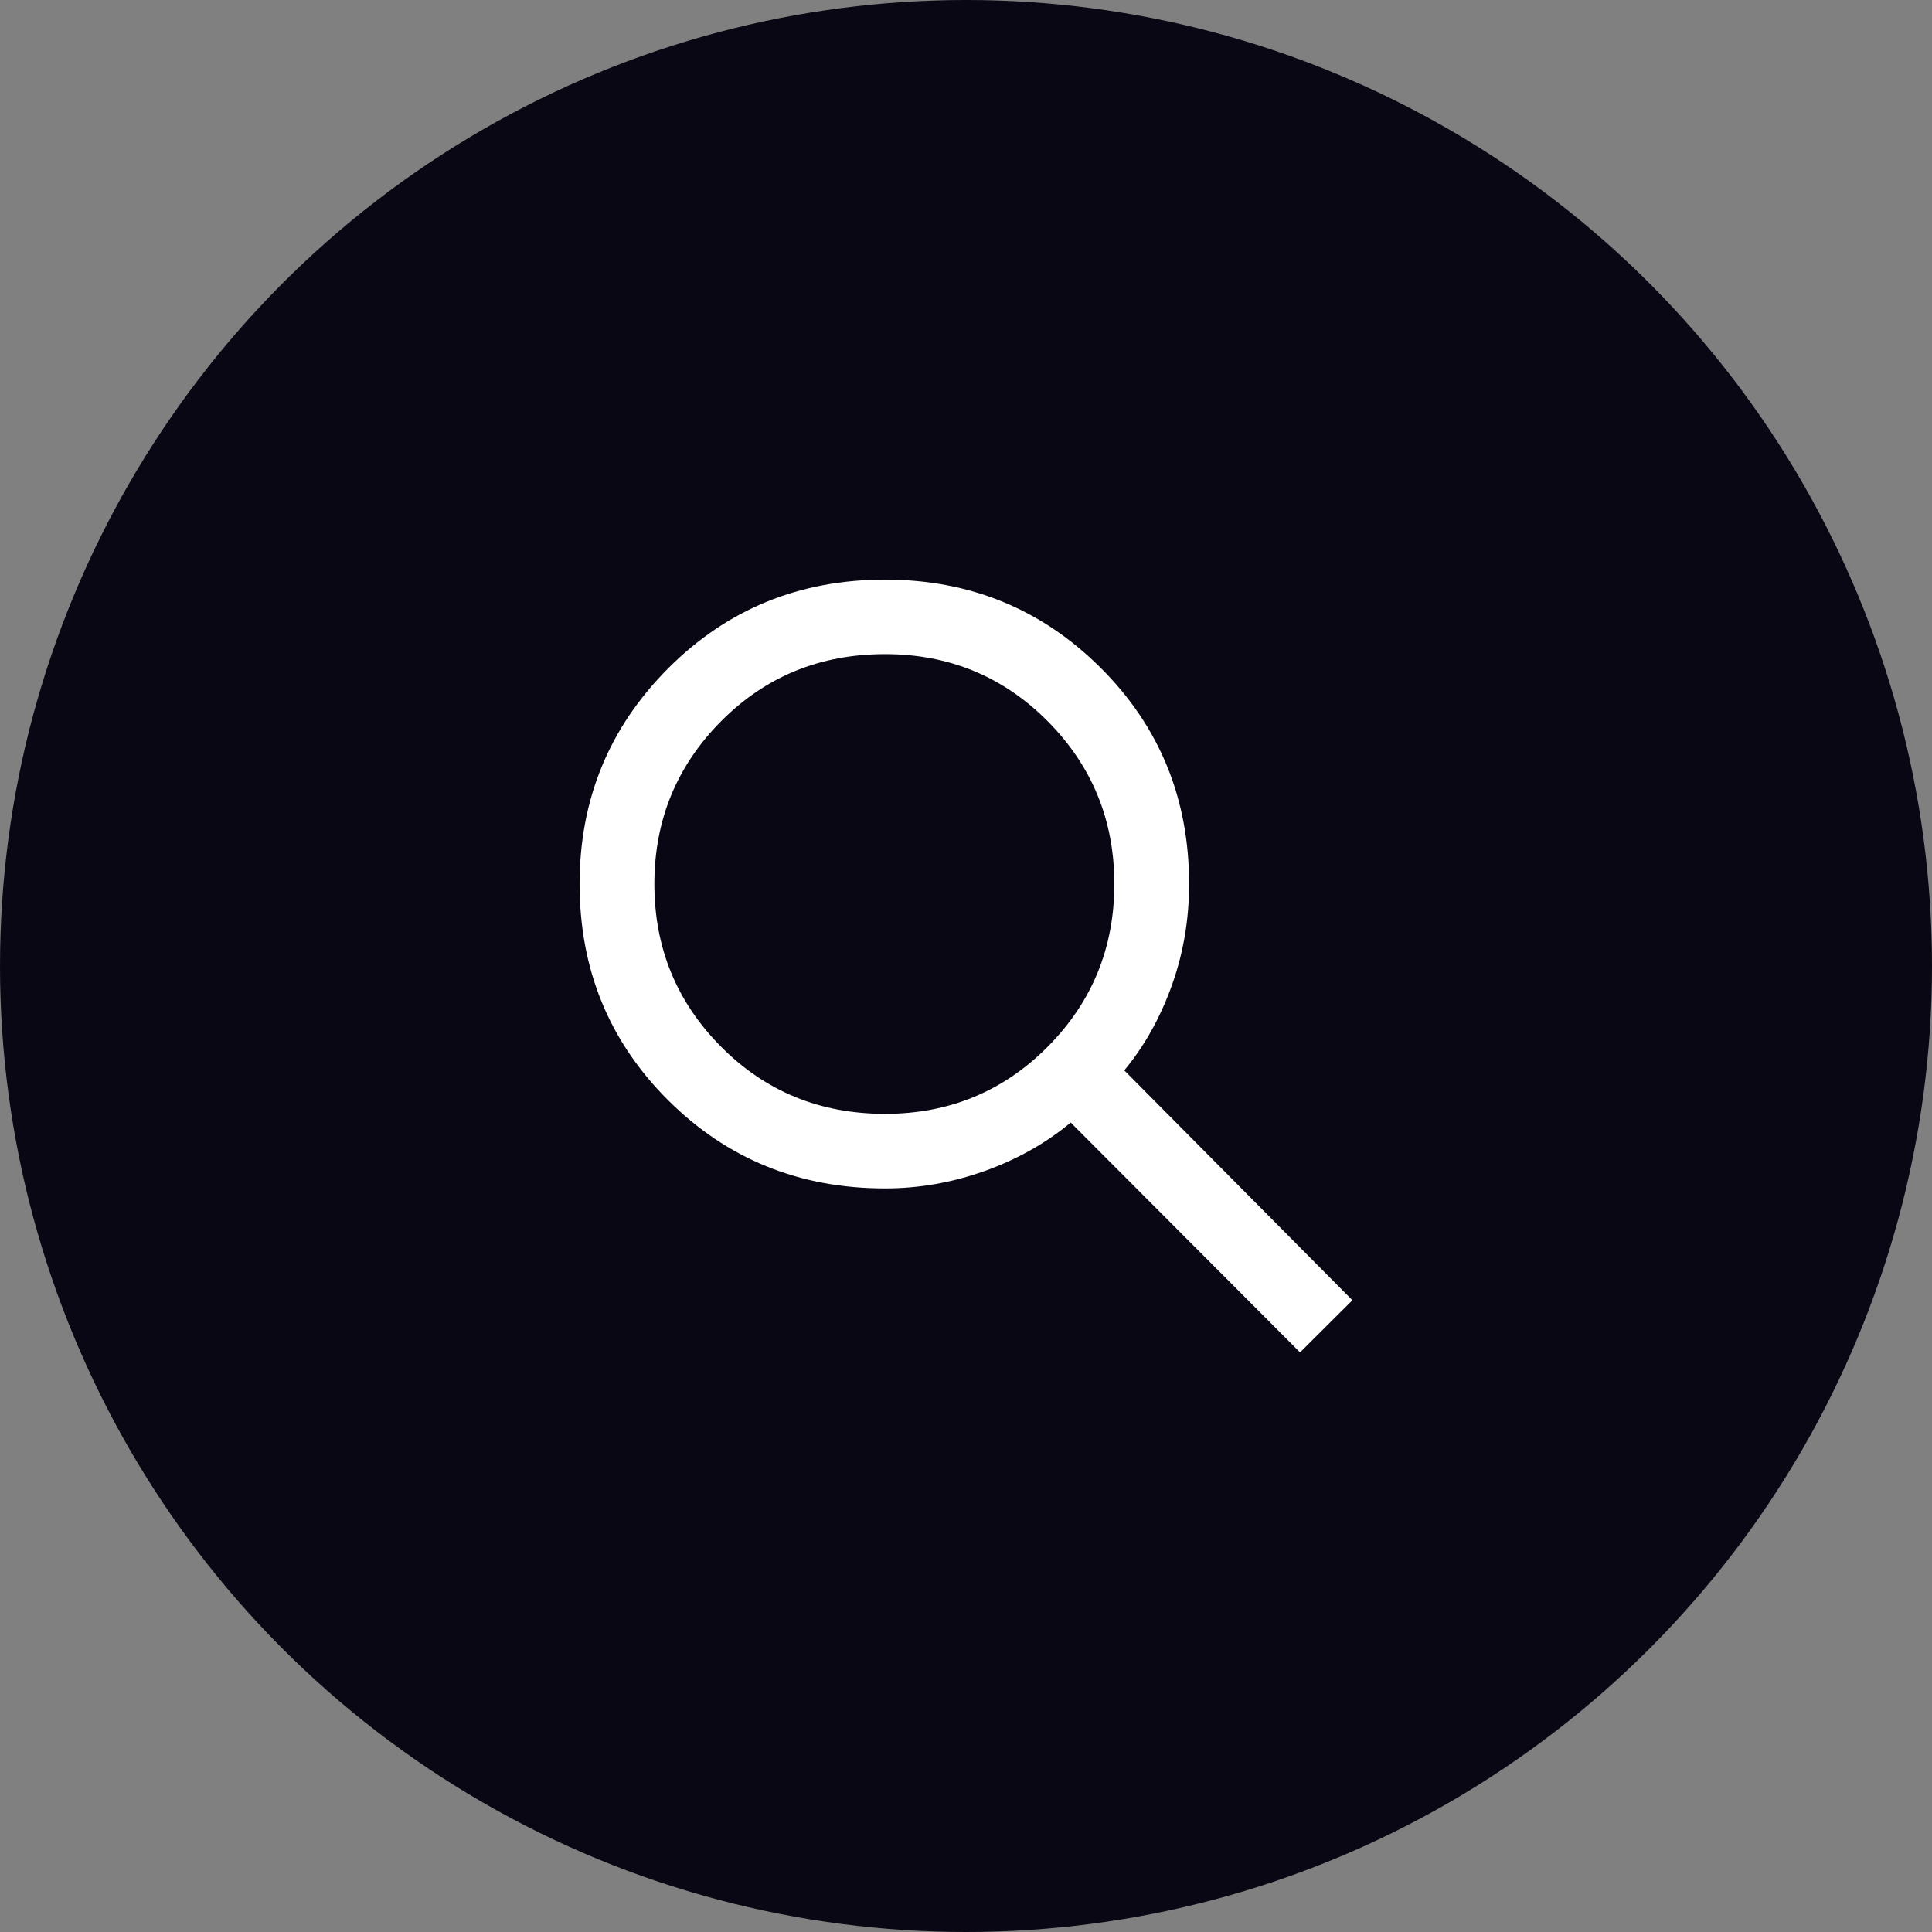 <?xml version="1.0" encoding="UTF-8"?>
<svg width="40px" height="40px" viewBox="0 0 40 40" version="1.1" xmlns="http://www.w3.org/2000/svg" xmlns:xlink="http://www.w3.org/1999/xlink">
    <rect x="0" y="0" width="40" height="40" fill="#808080" stroke="none"/>
    <title>Group 14@2x</title>
    <g id="Page-1" stroke="none" stroke-width="1" fill="none" fill-rule="evenodd">
        <g id="product-detail-tool-steel" transform="translate(-603, -1464)">
            <g id="Group-14" transform="translate(603, 1464)">
                <circle id="Oval" fill="#090713" cx="20" cy="20" r="20"></circle>
                <g id="search_FILL0_wght300_GRAD0_opsz24" transform="translate(12, 12)" fill="#FFFFFF" fill-rule="nonzero">
                    <path d="M14.916,16 L10.168,11.241 C9.652,11.67 9.058,12.004 8.387,12.244 C7.716,12.484 7.028,12.605 6.323,12.605 C4.551,12.605 3.054,11.996 1.832,10.778 C0.611,9.561 0,8.069 0,6.302 C0,4.553 0.611,3.065 1.832,1.839 C3.054,0.613 4.551,0 6.323,0 C8.077,0 9.566,0.609 10.787,1.826 C12.009,3.044 12.619,4.536 12.619,6.302 C12.619,7.04 12.499,7.743 12.258,8.412 C12.017,9.08 11.69,9.663 11.277,10.161 L16,14.92 L14.916,16 Z M6.323,11.061 C7.647,11.061 8.77,10.598 9.691,9.672 C10.611,8.746 11.071,7.623 11.071,6.302 C11.071,4.982 10.611,3.859 9.691,2.932 C8.77,2.006 7.647,1.543 6.323,1.543 C4.981,1.543 3.85,2.006 2.93,2.932 C2.009,3.859 1.548,4.982 1.548,6.302 C1.548,7.623 2.009,8.746 2.93,9.672 C3.85,10.598 4.981,11.061 6.323,11.061 Z" id="Shape"></path>
                </g>
            </g>
        </g>
    </g>
</svg>